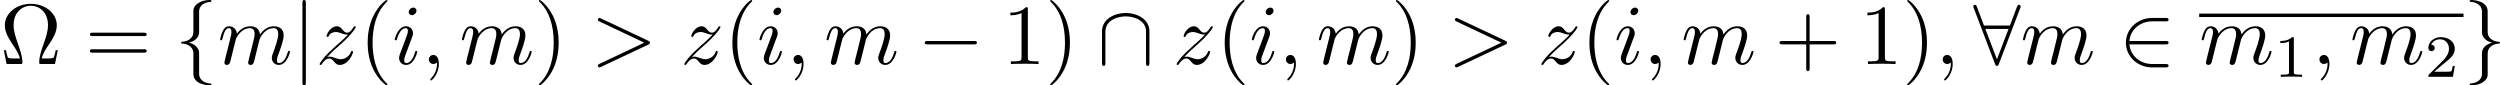 <?xml version='1.0' encoding='UTF-8'?>
<!-- This file was generated by dvisvgm 1.15.1 -->
<svg height='12.5pt' version='1.1' viewBox='61.768 55.293 291.865 9.963' width='366.199pt' xmlns='http://www.w3.org/2000/svg' xmlns:xlink='http://www.w3.org/1999/xlink'>
<defs>
<path d='m6.565 -2.291c0.169 0 0.349 0 0.349 -0.199s-0.179 -0.199 -0.349 -0.199h-5.39c-0.169 0 -0.349 0 -0.349 0.199s0.179 0.199 0.349 0.199h5.39z' id='g0-0'/>
<path d='m5.46 -2.291c0.169 0 0.349 0 0.349 -0.199s-0.179 -0.199 -0.349 -0.199h-4.224c0.12 -1.335 1.265 -2.291 2.67 -2.291h1.554c0.169 0 0.349 0 0.349 -0.199s-0.179 -0.199 -0.349 -0.199h-1.574c-1.704 0 -3.059 1.295 -3.059 2.889s1.355 2.889 3.059 2.889h1.574c0.169 0 0.349 0 0.349 -0.199s-0.179 -0.199 -0.349 -0.199h-1.554c-1.405 0 -2.55 -0.956 -2.67 -2.291h4.224z' id='g0-50'/>
<path d='m5.489 -6.535c0.05 -0.11 0.05 -0.13 0.05 -0.179c0 -0.1 -0.08 -0.199 -0.199 -0.199c-0.13 0 -0.189 0.12 -0.229 0.229l-0.827 2.192h-3.029l-0.827 -2.192c-0.05 -0.139 -0.1 -0.229 -0.229 -0.229c-0.1 0 -0.199 0.1 -0.199 0.199c0 0.02 0 0.04 0.06 0.179l2.481 6.526c0.05 0.139 0.1 0.229 0.229 0.229c0.139 0 0.179 -0.11 0.219 -0.209l2.501 -6.545zm-4.075 2.441h2.71l-1.355 3.547l-1.355 -3.547z' id='g0-56'/>
<path d='m6.087 -3.786c0 -1.514 -1.524 -2.172 -2.77 -2.172c-1.295 0 -2.77 0.697 -2.77 2.162v3.656c0 0.179 0 0.359 0.199 0.359s0.199 -0.179 0.199 -0.359v-3.606c0 -1.494 1.624 -1.813 2.371 -1.813c0.448 0 1.076 0.09 1.604 0.428c0.767 0.488 0.767 1.126 0.767 1.395v3.597c0 0.179 0 0.359 0.199 0.359s0.199 -0.179 0.199 -0.359v-3.646z' id='g0-92'/>
<path d='m2.819 -6.147c0 -0.399 0.259 -1.036 1.345 -1.106c0.05 -0.01 0.09 -0.05 0.09 -0.11c0 -0.11 -0.08 -0.11 -0.189 -0.11c-0.996 0 -1.903 0.508 -1.913 1.245v2.271c0 0.389 0 0.707 -0.399 1.036c-0.349 0.289 -0.727 0.309 -0.946 0.319c-0.05 0.01 -0.09 0.05 -0.09 0.11c0 0.1 0.06 0.1 0.159 0.11c0.658 0.04 1.136 0.399 1.245 0.887c0.03 0.11 0.03 0.13 0.03 0.488v1.973c0 0.418 0 0.737 0.478 1.116c0.389 0.299 1.046 0.408 1.435 0.408c0.11 0 0.189 0 0.189 -0.11c0 -0.1 -0.06 -0.1 -0.159 -0.11c-0.628 -0.04 -1.116 -0.359 -1.245 -0.867c-0.03 -0.09 -0.03 -0.11 -0.03 -0.468v-2.092c0 -0.458 -0.08 -0.628 -0.399 -0.946c-0.209 -0.209 -0.498 -0.309 -0.777 -0.389c0.817 -0.229 1.176 -0.687 1.176 -1.265v-2.391z' id='g0-102'/>
<path d='m2.152 1.166c0 0.399 -0.259 1.036 -1.345 1.106c-0.05 0.01 -0.09 0.05 -0.09 0.11c0 0.11 0.11 0.11 0.199 0.11c0.966 0 1.893 -0.488 1.903 -1.245v-2.271c0 -0.389 0 -0.707 0.399 -1.036c0.349 -0.289 0.727 -0.309 0.946 -0.319c0.05 -0.01 0.09 -0.05 0.09 -0.11c0 -0.1 -0.06 -0.1 -0.159 -0.11c-0.658 -0.04 -1.136 -0.399 -1.245 -0.887c-0.03 -0.11 -0.03 -0.13 -0.03 -0.488v-1.973c0 -0.418 0 -0.737 -0.478 -1.116c-0.399 -0.309 -1.086 -0.408 -1.425 -0.408c-0.09 0 -0.199 0 -0.199 0.11c0 0.1 0.06 0.1 0.159 0.11c0.628 0.04 1.116 0.359 1.245 0.867c0.03 0.09 0.03 0.11 0.03 0.468v2.092c0 0.458 0.08 0.628 0.399 0.946c0.209 0.209 0.498 0.309 0.777 0.389c-0.817 0.229 -1.176 0.687 -1.176 1.265v2.391z' id='g0-103'/>
<path d='m1.584 -7.113c0 -0.179 0 -0.359 -0.199 -0.359s-0.199 0.179 -0.199 0.359v9.245c0 0.179 0 0.359 0.199 0.359s0.199 -0.179 0.199 -0.359v-9.245z' id='g0-106'/>
<path d='m2.336 -4.435c0 -0.188 -0.014 -0.195 -0.209 -0.195c-0.446 0.439 -1.081 0.446 -1.367 0.446v0.251c0.167 0 0.628 0 1.011 -0.195v3.557c0 0.23 0 0.321 -0.697 0.321h-0.265v0.251c0.126 -0.007 0.983 -0.028 1.241 -0.028c0.216 0 1.095 0.021 1.248 0.028v-0.251h-0.265c-0.697 0 -0.697 -0.091 -0.697 -0.321v-3.864z' id='g3-49'/>
<path d='m3.522 -1.269h-0.237c-0.021 0.153 -0.091 0.565 -0.181 0.635c-0.056 0.042 -0.593 0.042 -0.69 0.042h-1.283c0.732 -0.649 0.976 -0.844 1.395 -1.172c0.516 -0.411 0.997 -0.844 0.997 -1.506c0 -0.844 -0.739 -1.36 -1.632 -1.36c-0.865 0 -1.451 0.607 -1.451 1.248c0 0.356 0.3 0.391 0.37 0.391c0.167 0 0.37 -0.119 0.37 -0.37c0 -0.126 -0.049 -0.37 -0.411 -0.37c0.216 -0.495 0.69 -0.649 1.018 -0.649c0.697 0 1.06 0.544 1.06 1.109c0 0.607 -0.432 1.088 -0.656 1.339l-1.681 1.66c-0.07 0.063 -0.07 0.077 -0.07 0.272h2.873l0.209 -1.269z' id='g3-50'/>
<path d='m6.745 -1.614h-0.249c-0.05 0.259 -0.09 0.488 -0.179 0.727c-0.05 0.159 -0.08 0.239 -0.658 0.239h-0.797c0.13 -0.558 0.438 -1.036 0.887 -1.694c0.468 -0.707 0.877 -1.395 0.877 -2.182c0 -1.385 -1.345 -2.501 -3.029 -2.501c-1.714 0 -3.039 1.136 -3.039 2.501c0 0.787 0.408 1.474 0.877 2.182c0.438 0.658 0.757 1.136 0.887 1.694h-0.797c-0.578 0 -0.608 -0.08 -0.658 -0.229c-0.08 -0.229 -0.13 -0.488 -0.179 -0.737h-0.249l0.329 1.614h1.594c0.219 0 0.249 0 0.249 -0.209c0 -0.697 -0.309 -1.574 -0.538 -2.212c-0.209 -0.578 -0.488 -1.365 -0.488 -2.112c0 -1.594 1.096 -2.271 2.002 -2.271c0.956 0 2.012 0.717 2.012 2.271c0 0.747 -0.269 1.504 -0.558 2.321c-0.149 0.418 -0.468 1.315 -0.468 2.002c0 0.209 0.03 0.209 0.259 0.209h1.584l0.329 -1.614z' id='g2-10'/>
<path d='m3.298 2.391c0 -0.03 0 -0.05 -0.169 -0.219c-1.245 -1.255 -1.564 -3.138 -1.564 -4.663c0 -1.734 0.379 -3.467 1.604 -4.712c0.13 -0.12 0.13 -0.139 0.13 -0.169c0 -0.07 -0.04 -0.1 -0.1 -0.1c-0.1 0 -0.996 0.677 -1.584 1.943c-0.508 1.096 -0.628 2.202 -0.628 3.039c0 0.777 0.11 1.983 0.658 3.108c0.598 1.225 1.455 1.873 1.554 1.873c0.06 0 0.1 -0.03 0.1 -0.1z' id='g2-40'/>
<path d='m2.879 -2.491c0 -0.777 -0.11 -1.983 -0.658 -3.108c-0.598 -1.225 -1.455 -1.873 -1.554 -1.873c-0.06 0 -0.1 0.04 -0.1 0.1c0 0.03 0 0.05 0.189 0.229c0.976 0.986 1.544 2.57 1.544 4.653c0 1.704 -0.369 3.457 -1.604 4.712c-0.13 0.12 -0.13 0.139 -0.13 0.169c0 0.06 0.04 0.1 0.1 0.1c0.1 0 0.996 -0.677 1.584 -1.943c0.508 -1.096 0.628 -2.202 0.628 -3.039z' id='g2-41'/>
<path d='m4.075 -2.291h2.78c0.139 0 0.329 0 0.329 -0.199s-0.189 -0.199 -0.329 -0.199h-2.78v-2.79c0 -0.139 0 -0.329 -0.199 -0.329s-0.199 0.189 -0.199 0.329v2.79h-2.79c-0.139 0 -0.329 0 -0.329 0.199s0.189 0.199 0.329 0.199h2.79v2.79c0 0.139 0 0.329 0.199 0.329s0.199 -0.189 0.199 -0.329v-2.79z' id='g2-43'/>
<path d='m2.929 -6.376c0 -0.239 0 -0.259 -0.229 -0.259c-0.618 0.638 -1.494 0.638 -1.813 0.638v0.309c0.199 0 0.787 0 1.305 -0.259v5.161c0 0.359 -0.03 0.478 -0.927 0.478h-0.319v0.309c0.349 -0.03 1.215 -0.03 1.614 -0.03s1.265 0 1.614 0.03v-0.309h-0.319c-0.897 0 -0.927 -0.11 -0.927 -0.478v-5.589z' id='g2-49'/>
<path d='m6.844 -3.258c0.149 0 0.339 0 0.339 -0.199s-0.189 -0.199 -0.329 -0.199h-5.968c-0.139 0 -0.329 0 -0.329 0.199s0.189 0.199 0.339 0.199h5.948zm0.01 1.933c0.139 0 0.329 0 0.329 -0.199s-0.189 -0.199 -0.339 -0.199h-5.948c-0.149 0 -0.339 0 -0.339 0.199s0.189 0.199 0.329 0.199h5.968z' id='g2-61'/>
<path d='m2.022 -0.01c0 -0.658 -0.249 -1.046 -0.638 -1.046c-0.329 0 -0.528 0.249 -0.528 0.528c0 0.269 0.199 0.528 0.528 0.528c0.12 0 0.249 -0.04 0.349 -0.13c0.03 -0.02 0.04 -0.03 0.05 -0.03s0.02 0.01 0.02 0.149c0 0.737 -0.349 1.335 -0.677 1.664c-0.11 0.11 -0.11 0.13 -0.11 0.159c0 0.07 0.05 0.11 0.1 0.11c0.11 0 0.907 -0.767 0.907 -1.933z' id='g1-59'/>
<path d='m6.725 -2.271c0.11 -0.05 0.189 -0.1 0.189 -0.219s-0.08 -0.169 -0.189 -0.219l-5.519 -2.6c-0.13 -0.07 -0.149 -0.07 -0.179 -0.07c-0.11 0 -0.199 0.09 -0.199 0.199c0 0.09 0.05 0.149 0.189 0.219l5.23 2.471l-5.23 2.471c-0.139 0.07 -0.189 0.13 -0.189 0.219c0 0.11 0.09 0.199 0.199 0.199c0.03 0 0.05 0 0.179 -0.07l5.519 -2.6z' id='g1-62'/>
<path d='m2.829 -6.227c0 -0.199 -0.139 -0.359 -0.369 -0.359c-0.269 0 -0.538 0.259 -0.538 0.528c0 0.189 0.139 0.359 0.379 0.359c0.229 0 0.528 -0.229 0.528 -0.528zm-0.757 3.746c0.12 -0.289 0.12 -0.309 0.219 -0.578c0.08 -0.199 0.13 -0.339 0.13 -0.528c0 -0.448 -0.319 -0.817 -0.817 -0.817c-0.936 0 -1.315 1.445 -1.315 1.534c0 0.1 0.1 0.1 0.12 0.1c0.1 0 0.11 -0.02 0.159 -0.179c0.269 -0.936 0.667 -1.235 1.006 -1.235c0.08 0 0.249 0 0.249 0.319c0 0.209 -0.07 0.418 -0.11 0.518c-0.08 0.259 -0.528 1.415 -0.687 1.843c-0.1 0.259 -0.229 0.588 -0.229 0.797c0 0.468 0.339 0.817 0.817 0.817c0.936 0 1.305 -1.445 1.305 -1.534c0 -0.1 -0.09 -0.1 -0.12 -0.1c-0.1 0 -0.1 0.03 -0.149 0.179c-0.179 0.628 -0.508 1.235 -1.016 1.235c-0.169 0 -0.239 -0.1 -0.239 -0.329c0 -0.249 0.06 -0.389 0.289 -0.996l0.389 -1.046z' id='g1-105'/>
<path d='m0.877 -0.588c-0.03 0.149 -0.09 0.379 -0.09 0.428c0 0.179 0.139 0.269 0.289 0.269c0.12 0 0.299 -0.08 0.369 -0.279c0.01 -0.02 0.13 -0.488 0.189 -0.737l0.219 -0.897c0.06 -0.219 0.12 -0.438 0.169 -0.667c0.04 -0.169 0.12 -0.458 0.13 -0.498c0.149 -0.309 0.677 -1.215 1.624 -1.215c0.448 0 0.538 0.369 0.538 0.697c0 0.249 -0.07 0.528 -0.149 0.827l-0.279 1.156l-0.199 0.757c-0.04 0.199 -0.13 0.538 -0.13 0.588c0 0.179 0.139 0.269 0.289 0.269c0.309 0 0.369 -0.249 0.448 -0.568c0.139 -0.558 0.508 -2.012 0.598 -2.401c0.03 -0.13 0.558 -1.325 1.644 -1.325c0.428 0 0.538 0.339 0.538 0.697c0 0.568 -0.418 1.704 -0.618 2.232c-0.09 0.239 -0.13 0.349 -0.13 0.548c0 0.468 0.349 0.817 0.817 0.817c0.936 0 1.305 -1.455 1.305 -1.534c0 -0.1 -0.09 -0.1 -0.12 -0.1c-0.1 0 -0.1 0.03 -0.149 0.179c-0.149 0.528 -0.468 1.235 -1.016 1.235c-0.169 0 -0.239 -0.1 -0.239 -0.329c0 -0.249 0.09 -0.488 0.179 -0.707c0.189 -0.518 0.608 -1.624 0.608 -2.192c0 -0.648 -0.399 -1.066 -1.146 -1.066s-1.255 0.438 -1.624 0.966c-0.01 -0.13 -0.04 -0.468 -0.319 -0.707c-0.249 -0.209 -0.568 -0.259 -0.817 -0.259c-0.897 0 -1.385 0.638 -1.554 0.867c-0.05 -0.568 -0.468 -0.867 -0.917 -0.867c-0.458 0 -0.648 0.389 -0.737 0.568c-0.179 0.349 -0.309 0.936 -0.309 0.966c0 0.1 0.1 0.1 0.12 0.1c0.1 0 0.11 -0.01 0.169 -0.229c0.169 -0.707 0.369 -1.186 0.727 -1.186c0.159 0 0.309 0.08 0.309 0.458c0 0.209 -0.03 0.319 -0.159 0.837l-0.578 2.301z' id='g1-109'/>
<path d='m1.325 -0.827c0.538 -0.578 0.827 -0.827 1.186 -1.136c0 -0.01 0.618 -0.538 0.976 -0.897c0.946 -0.927 1.166 -1.405 1.166 -1.445c0 -0.1 -0.09 -0.1 -0.11 -0.1c-0.07 0 -0.1 0.02 -0.149 0.11c-0.299 0.478 -0.508 0.638 -0.747 0.638s-0.359 -0.149 -0.508 -0.319c-0.189 -0.229 -0.359 -0.428 -0.687 -0.428c-0.747 0 -1.205 0.927 -1.205 1.136c0 0.05 0.03 0.11 0.12 0.11s0.11 -0.05 0.13 -0.11c0.189 -0.458 0.767 -0.468 0.847 -0.468c0.209 0 0.399 0.07 0.628 0.149c0.399 0.149 0.508 0.149 0.767 0.149c-0.359 0.428 -1.196 1.146 -1.385 1.305l-0.897 0.837c-0.677 0.667 -1.026 1.235 -1.026 1.305c0 0.1 0.1 0.1 0.12 0.1c0.08 0 0.1 -0.02 0.159 -0.13c0.229 -0.349 0.528 -0.618 0.847 -0.618c0.229 0 0.329 0.09 0.578 0.379c0.169 0.209 0.349 0.369 0.638 0.369c0.986 0 1.564 -1.265 1.564 -1.534c0 -0.05 -0.04 -0.1 -0.12 -0.1c-0.09 0 -0.11 0.06 -0.139 0.13c-0.229 0.648 -0.867 0.837 -1.196 0.837c-0.199 0 -0.379 -0.06 -0.588 -0.13c-0.339 -0.13 -0.488 -0.169 -0.697 -0.169c-0.02 0 -0.179 0 -0.269 0.03z' id='g1-122'/>
</defs>
<g id='page1'>
<use x='61.768' xlink:href='#g2-10' y='62.765'/>
<use x='71.704' xlink:href='#g2-61' y='62.765'/>
<use x='82.191' xlink:href='#g0-102' y='62.765'/>
<use x='87.172' xlink:href='#g1-109' y='62.765'/>
<use x='95.887' xlink:href='#g0-106' y='62.765'/>
<use x='98.644' xlink:href='#g1-122' y='62.765'/>
<use x='103.698' xlink:href='#g2-40' y='62.765'/>
<use x='107.558' xlink:href='#g1-105' y='62.765'/>
<use x='110.978' xlink:href='#g1-59' y='62.765'/>
<use x='115.395' xlink:href='#g1-109' y='62.765'/>
<use x='124.11' xlink:href='#g2-41' y='62.765'/>
<use x='130.737' xlink:href='#g1-62' y='62.765'/>
<use x='141.224' xlink:href='#g1-122' y='62.765'/>
<use x='146.278' xlink:href='#g2-40' y='62.765'/>
<use x='150.138' xlink:href='#g1-105' y='62.765'/>
<use x='153.557' xlink:href='#g1-59' y='62.765'/>
<use x='157.975' xlink:href='#g1-109' y='62.765'/>
<use x='168.903' xlink:href='#g0-0' y='62.765'/>
<use x='178.837' xlink:href='#g2-49' y='62.765'/>
<use x='183.8' xlink:href='#g2-41' y='62.765'/>
<use x='189.874' xlink:href='#g0-92' y='62.765'/>
<use x='198.704' xlink:href='#g1-122' y='62.765'/>
<use x='203.758' xlink:href='#g2-40' y='62.765'/>
<use x='207.618' xlink:href='#g1-105' y='62.765'/>
<use x='211.038' xlink:href='#g1-59' y='62.765'/>
<use x='215.455' xlink:href='#g1-109' y='62.765'/>
<use x='224.17' xlink:href='#g2-41' y='62.765'/>
<use x='230.797' xlink:href='#g1-62' y='62.765'/>
<use x='241.284' xlink:href='#g1-122' y='62.765'/>
<use x='246.338' xlink:href='#g2-40' y='62.765'/>
<use x='250.198' xlink:href='#g1-105' y='62.765'/>
<use x='253.617' xlink:href='#g1-59' y='62.765'/>
<use x='258.035' xlink:href='#g1-109' y='62.765'/>
<use x='268.963' xlink:href='#g2-43' y='62.765'/>
<use x='278.897' xlink:href='#g2-49' y='62.765'/>
<use x='283.86' xlink:href='#g2-41' y='62.765'/>
<use x='287.72' xlink:href='#g1-59' y='62.765'/>
<use x='292.137' xlink:href='#g0-56' y='62.765'/>
<use x='297.651' xlink:href='#g1-109' y='62.765'/>
<use x='309.133' xlink:href='#g0-50' y='62.765'/>
<rect height='0.398' width='30.861' x='318.518' y='56.881'/>
<use x='318.518' xlink:href='#g1-109' y='62.765'/>
<use x='327.232' xlink:href='#g3-49' y='64.259'/>
<use x='331.702' xlink:href='#g1-59' y='62.765'/>
<use x='336.119' xlink:href='#g1-109' y='62.765'/>
<use x='344.834' xlink:href='#g3-50' y='64.259'/>
<use x='349.379' xlink:href='#g0-103' y='62.765'/>
</g>
</svg>
